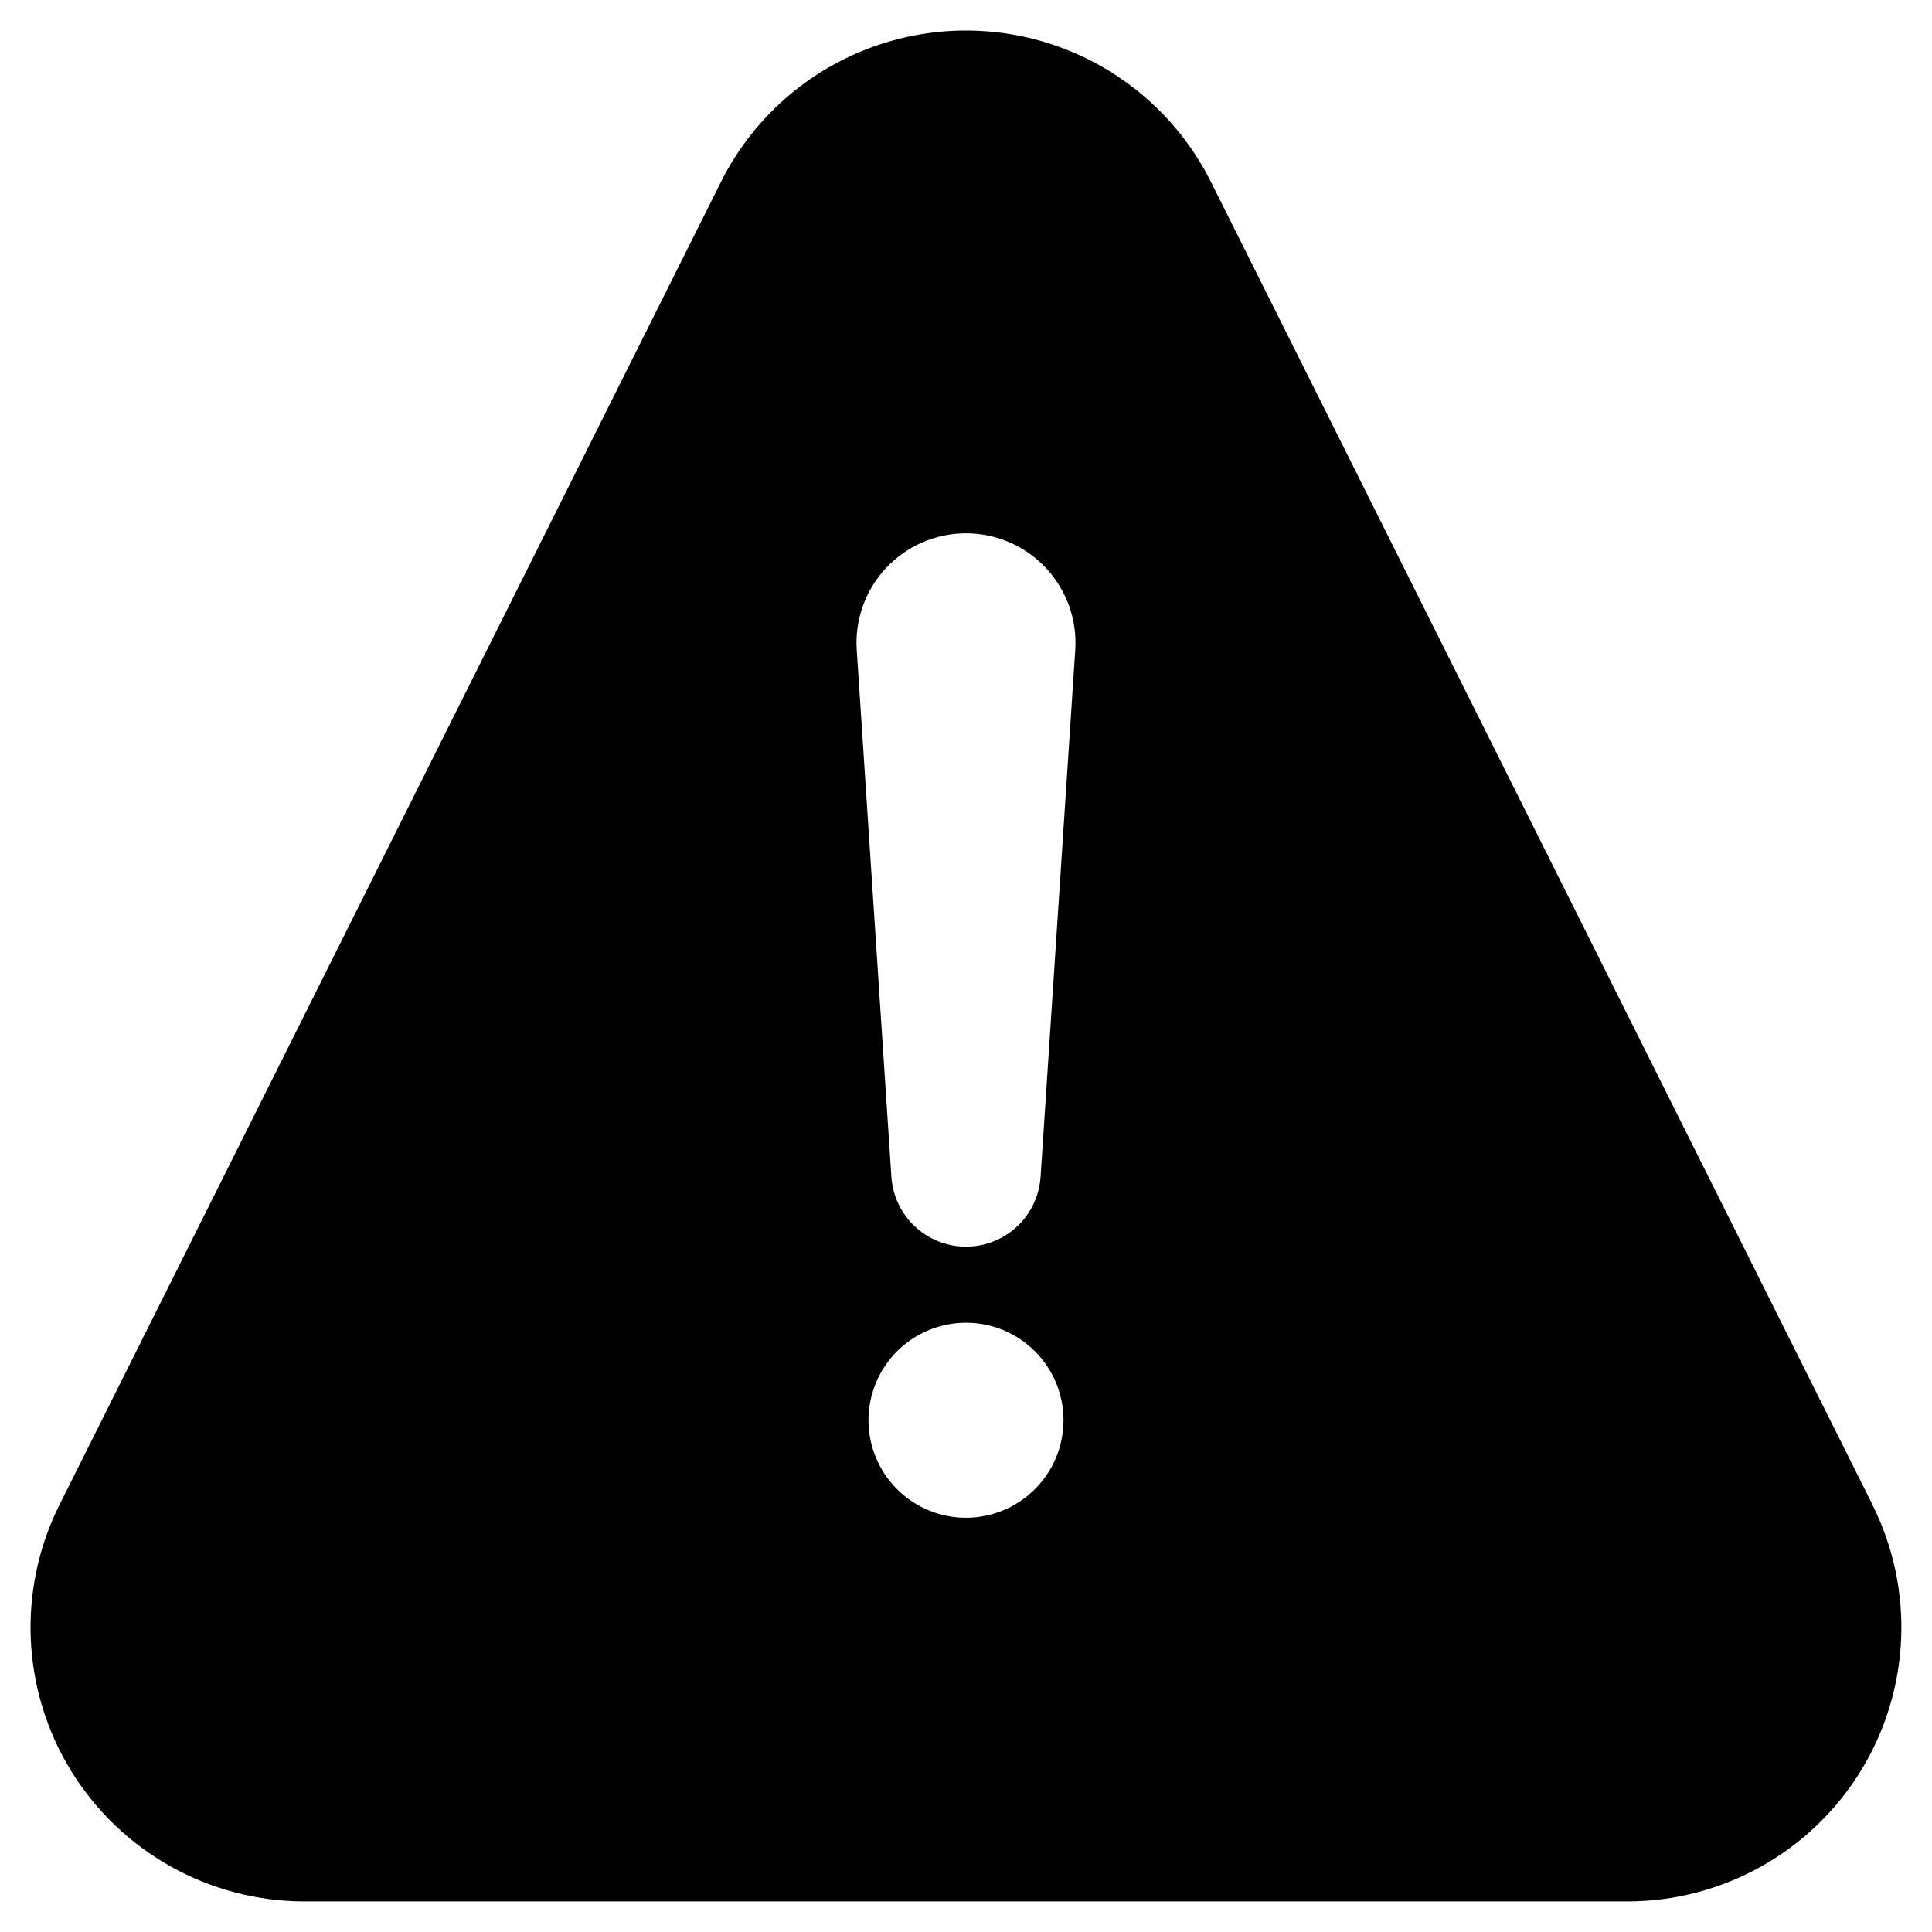 <?xml version="1.0" encoding="UTF-8"?>
<!-- Uploaded to: SVG Repo, www.svgrepo.com, Generator: SVG Repo Mixer Tools -->
<svg fill="#000000" width="800px" height="800px" version="1.1" viewBox="144 144 512 512" xmlns="http://www.w3.org/2000/svg">
 <path d="m640.23 542.77-175.29-350.51c-8.074-16.176-21.895-28.754-38.754-35.277-16.859-6.523-35.543-6.523-52.402 0-16.859 6.523-30.68 19.102-38.754 35.277l-175.26 350.51c-11.266 22.512-10.07 49.254 3.16 70.672 13.23 21.414 36.609 34.453 61.781 34.453h350.55c25.172 0 48.551-13.039 61.781-34.453 13.23-21.418 14.426-48.16 3.164-70.672zm-240.23 3.449c-6.856 0-13.43-2.723-18.277-7.57-4.844-4.848-7.566-11.422-7.566-18.277 0-6.852 2.723-13.426 7.57-18.273 4.848-4.848 11.422-7.57 18.273-7.566 6.856 0 13.43 2.723 18.273 7.57 4.848 4.848 7.57 11.422 7.57 18.277-0.008 6.852-2.734 13.418-7.582 18.262-4.844 4.844-11.41 7.57-18.262 7.578zm28.953-229.96-9.188 139.62c-0.449 6.75-4.309 12.809-10.242 16.059-5.934 3.254-13.117 3.254-19.051 0-5.93-3.25-9.793-9.309-10.242-16.059l-9.184-139.62c-0.531-8.012 2.281-15.883 7.769-21.742 5.484-5.859 13.156-9.188 21.184-9.188s15.695 3.328 21.18 9.188c5.488 5.859 8.301 13.73 7.773 21.742z"/>
</svg>
